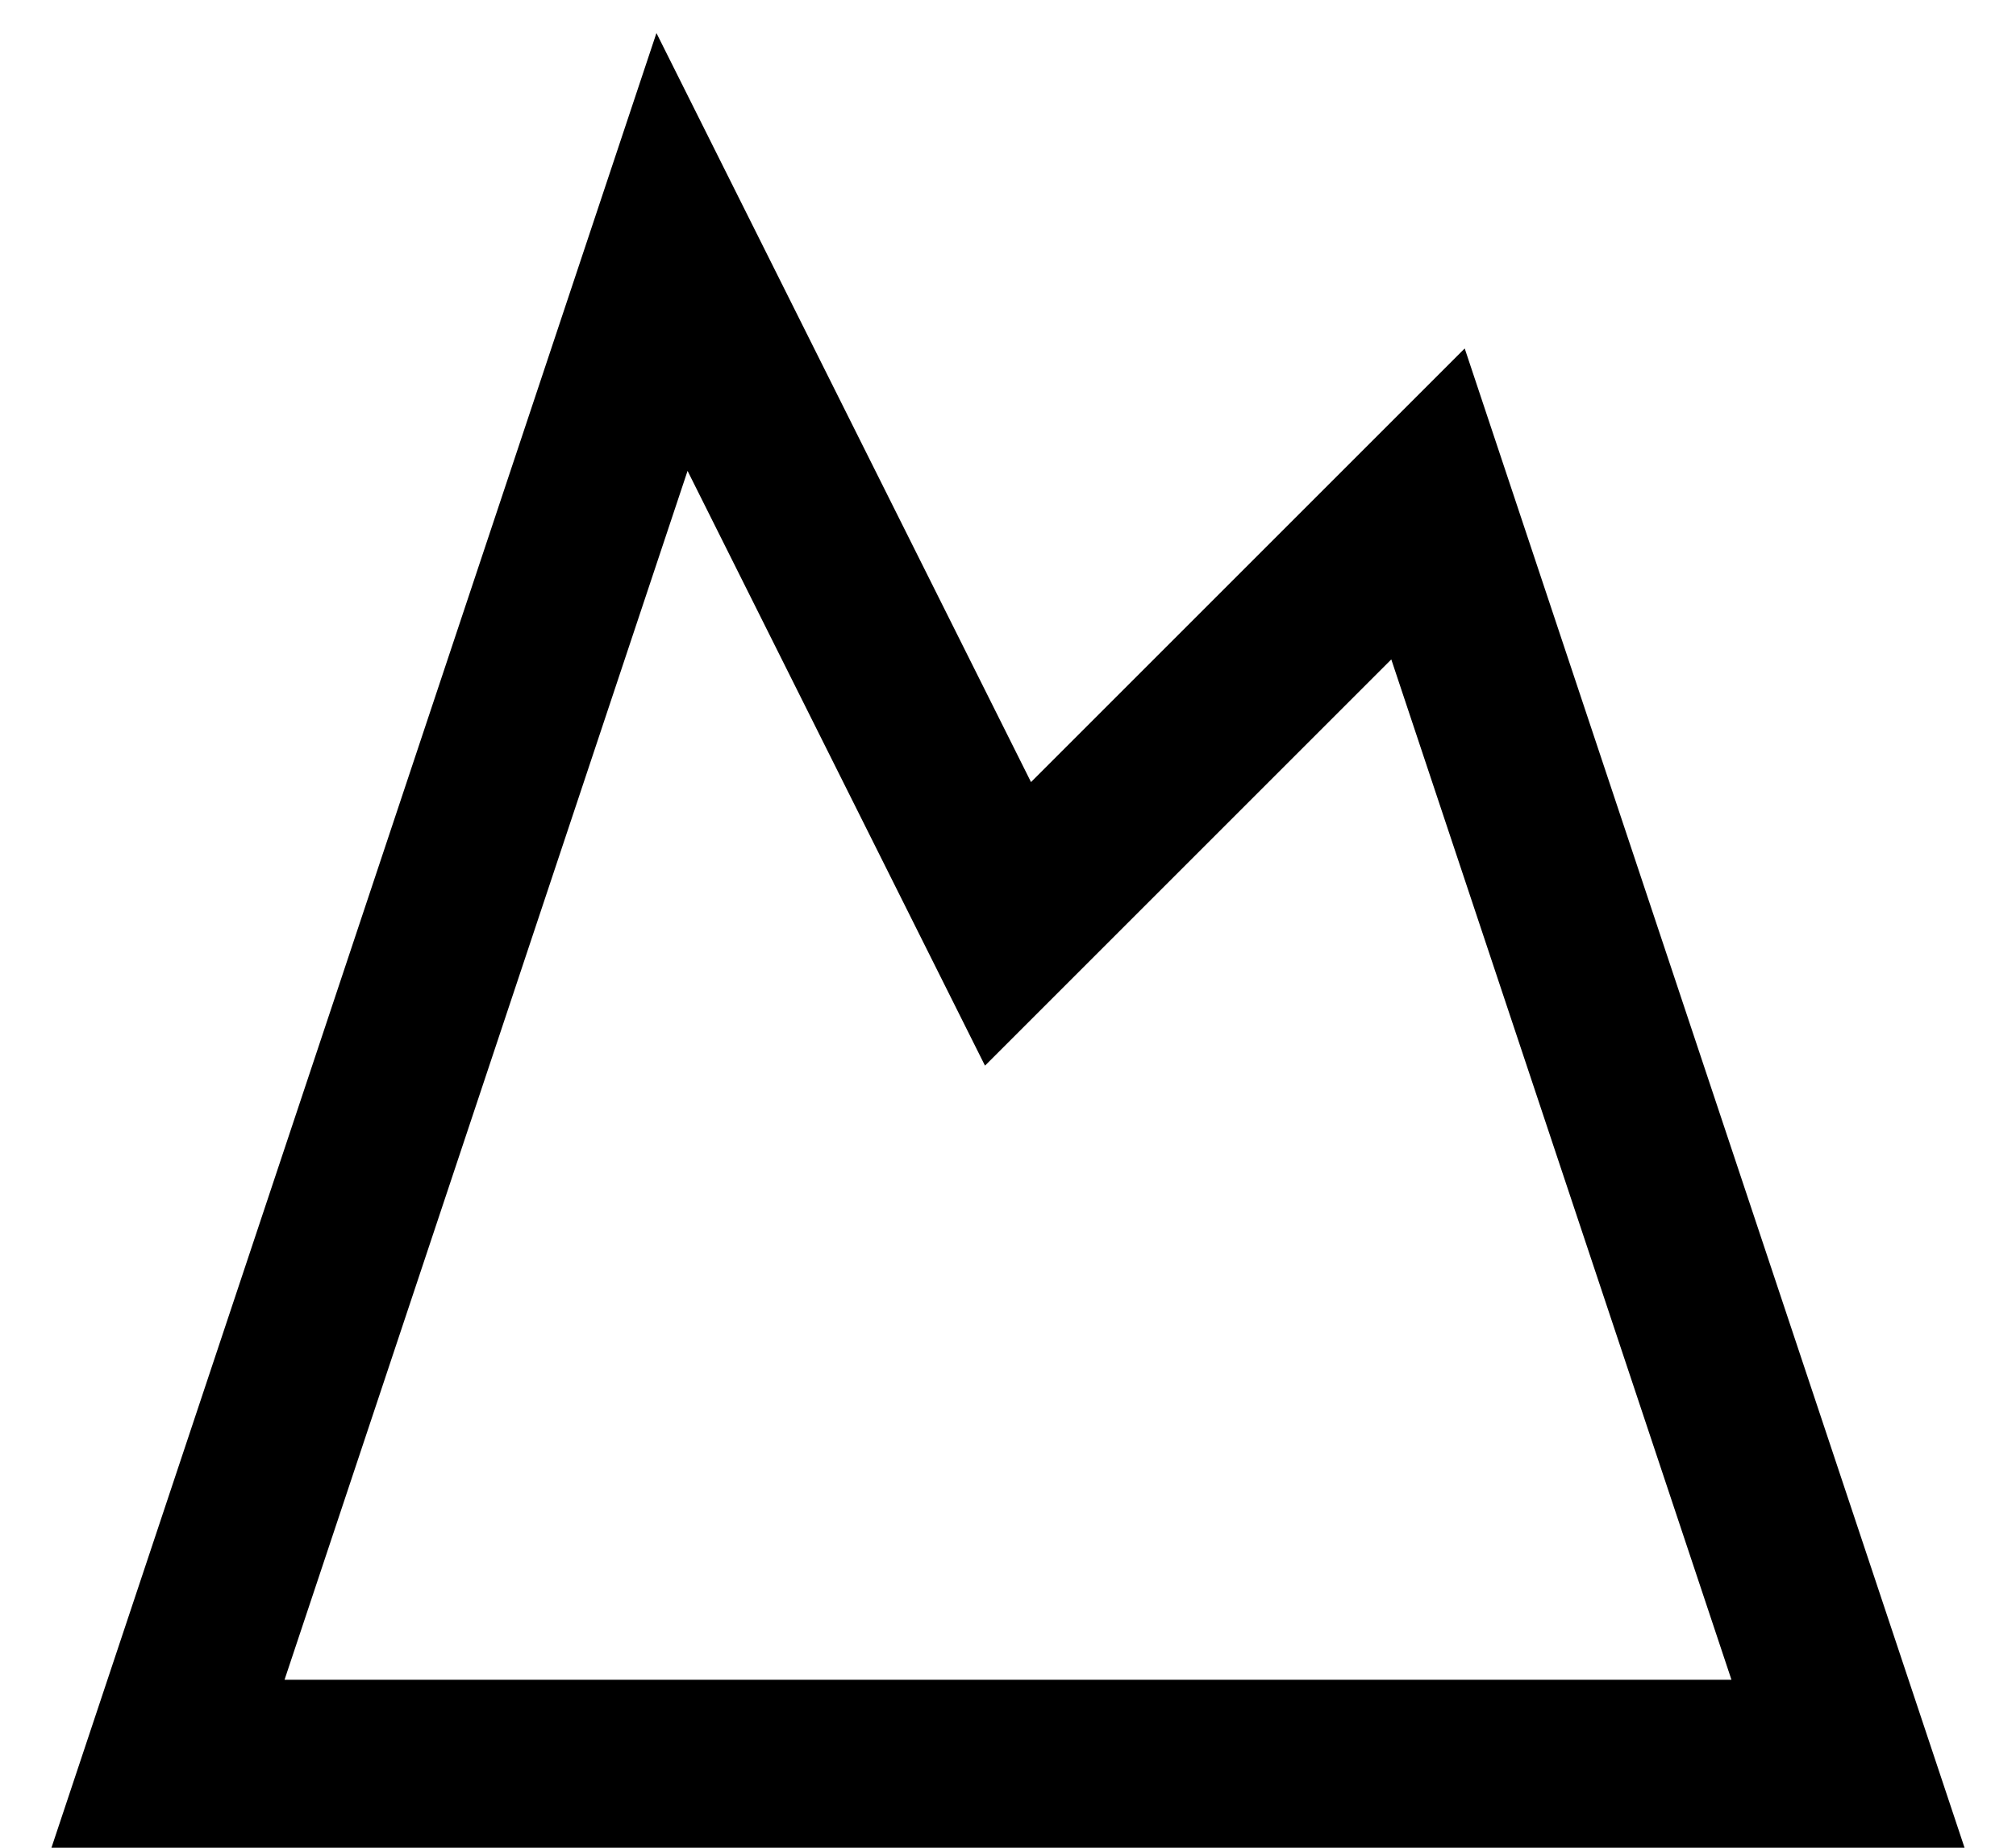 <?xml version="1.0" encoding="utf-8"?>
<svg xmlns="http://www.w3.org/2000/svg" fill="none" height="100%" overflow="visible" preserveAspectRatio="none" style="display: block;" viewBox="0 0 24 22" width="100%">
<path d="M8 3L12 11L17 6L22 21H2L8 3Z" id="Vector" stroke="black" stroke-linecap="round" stroke-width="2"/>
</svg>